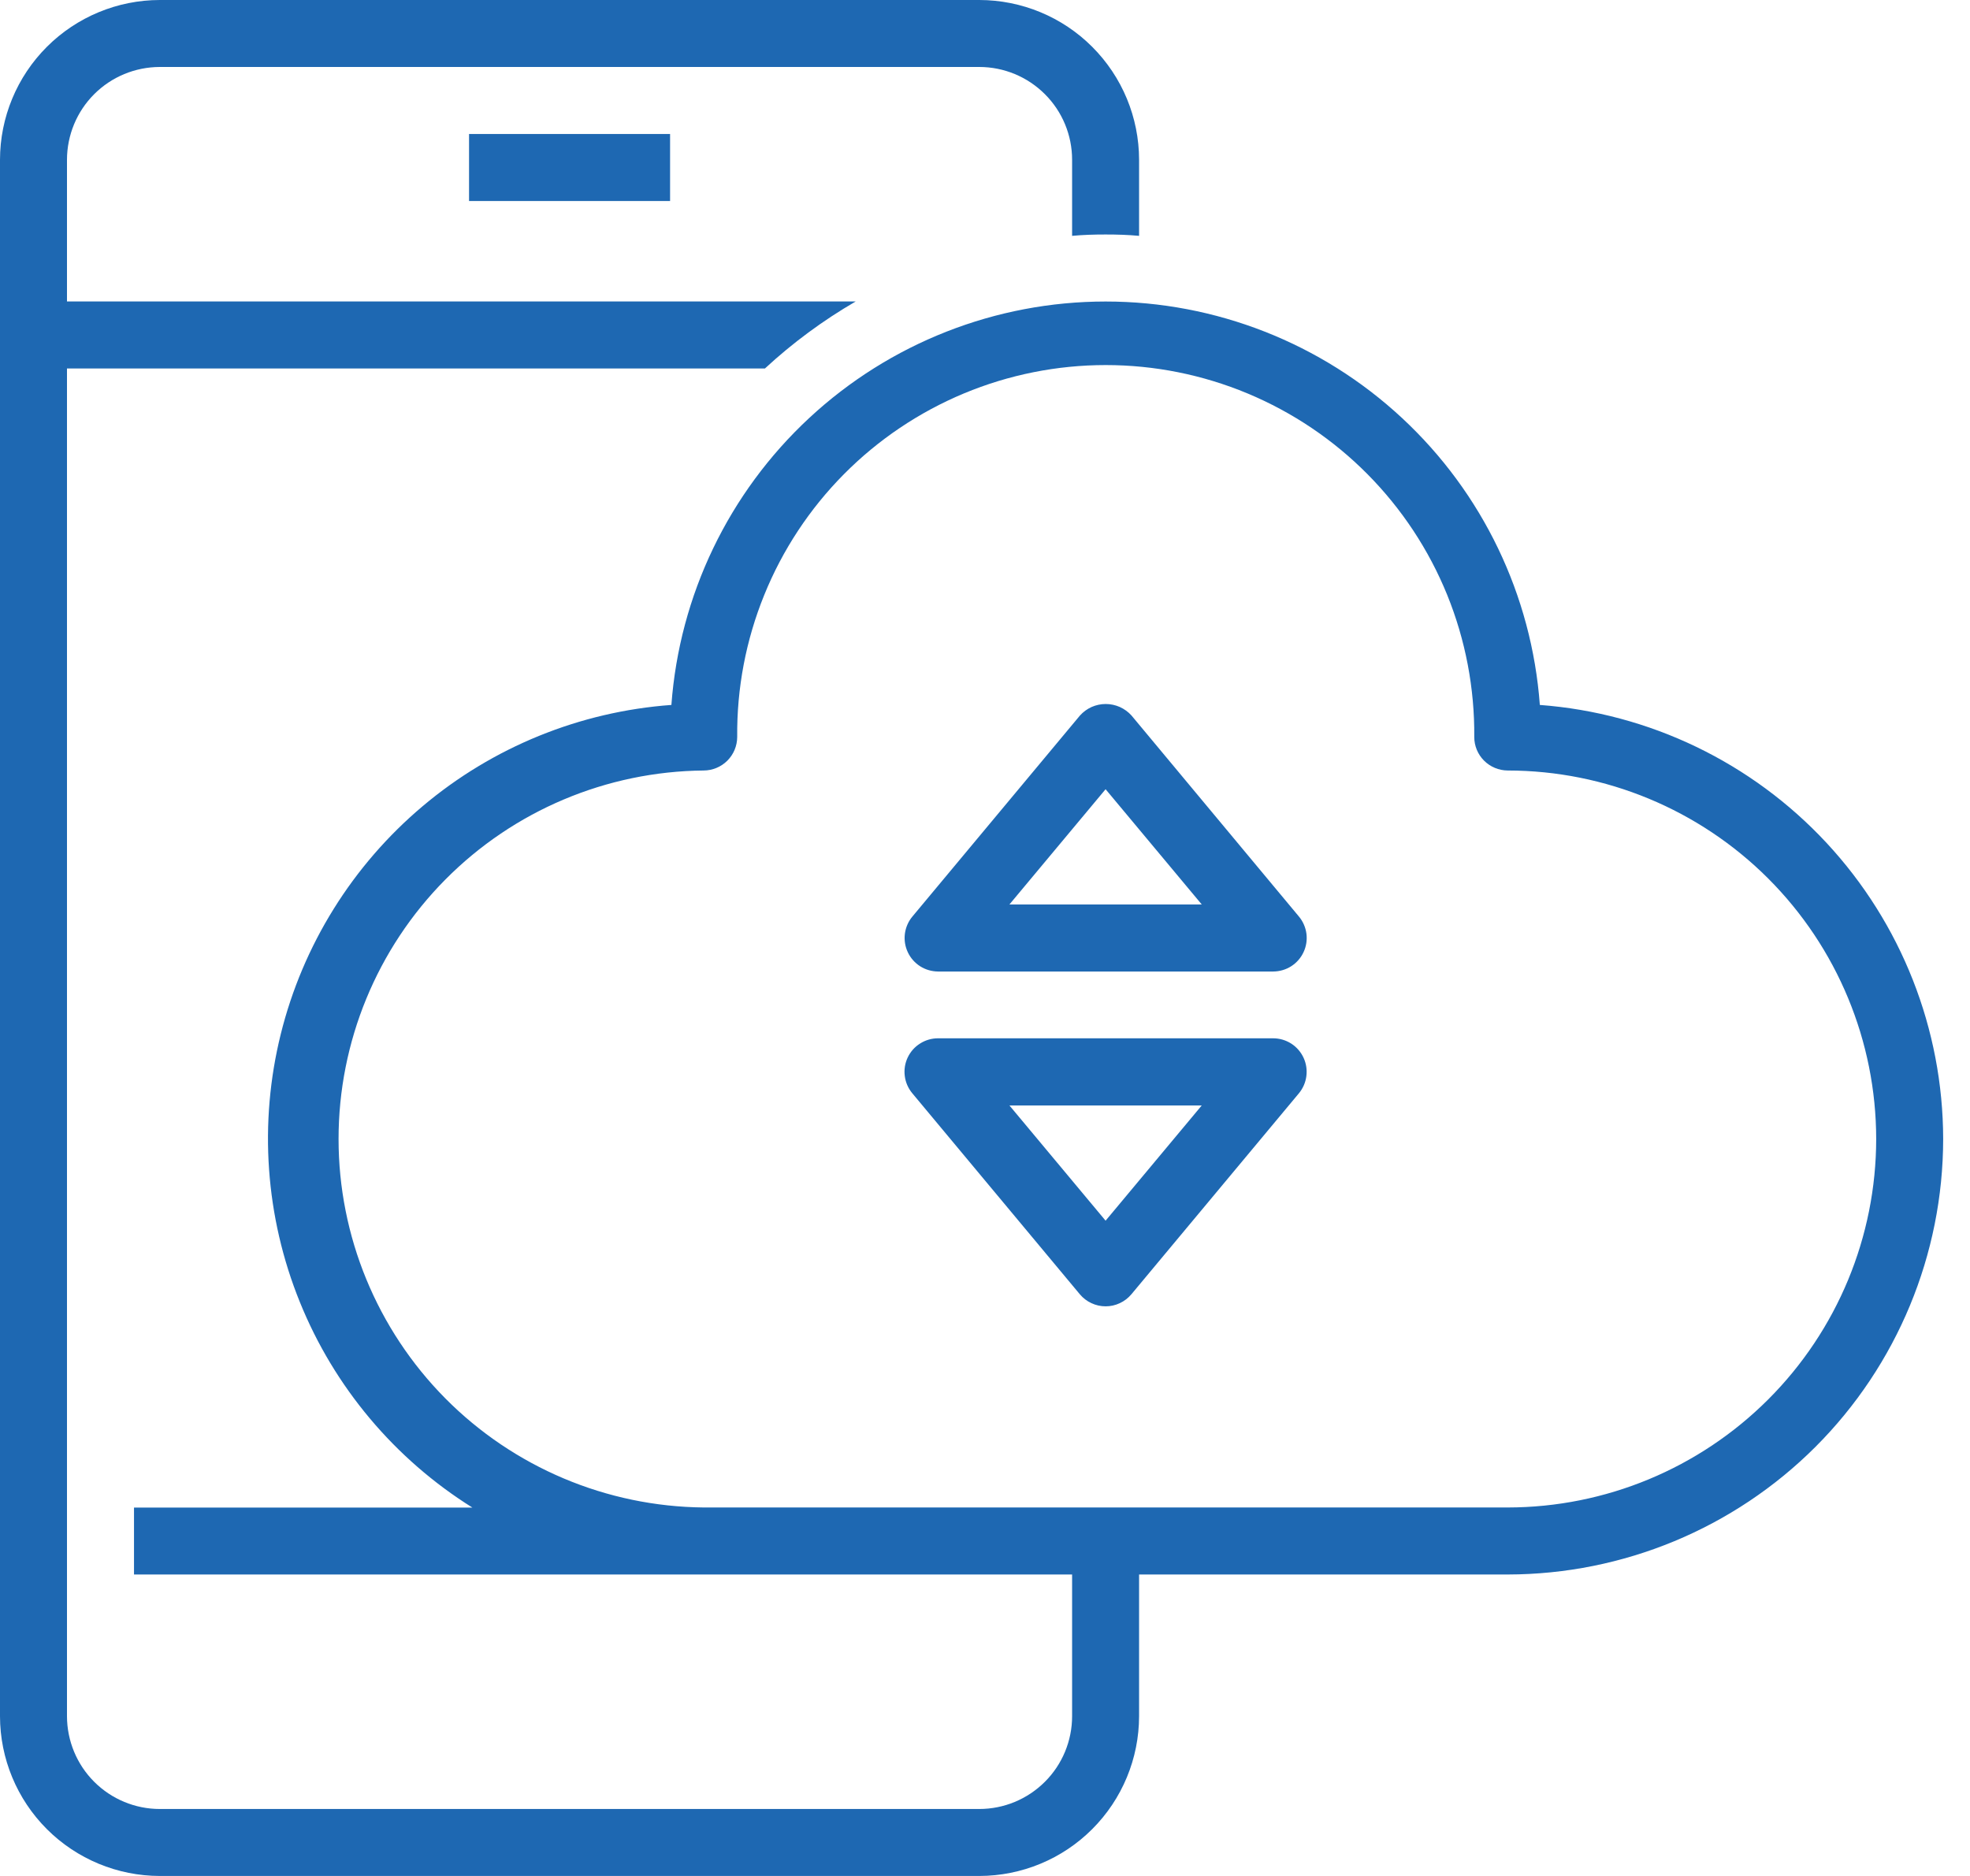 <svg width="42" height="40" viewBox="0 0 42 40" fill="none" xmlns="http://www.w3.org/2000/svg">
<path d="M10 4.286V2.857H14.286V4.286H10ZM41.428 24.285C41.426 26.747 40.447 29.108 38.707 30.849C36.967 32.589 34.606 33.569 32.145 33.572H24.285V36.593C24.284 37.496 23.925 38.362 23.286 39.001C22.648 39.64 21.782 39.999 20.878 40H3.407C2.504 39.999 1.638 39.64 0.999 39.001C0.36 38.362 0.001 37.496 0 36.593L0 3.407C0.001 2.504 0.36 1.638 0.999 0.999C1.638 0.36 2.504 0.001 3.407 0L20.878 0C21.782 0.001 22.648 0.36 23.286 0.999C23.925 1.638 24.284 2.504 24.285 3.407V5.029C24.05 5.007 23.814 5 23.571 5C23.328 5 23.091 5.007 22.857 5.029V3.407C22.857 2.882 22.649 2.379 22.277 2.008C21.906 1.637 21.403 1.428 20.878 1.428H3.407C2.882 1.429 2.379 1.637 2.008 2.008C1.637 2.379 1.429 2.882 1.428 3.407V6.428H18.243C17.547 6.832 16.898 7.311 16.308 7.857H1.428V36.593C1.429 37.118 1.637 37.621 2.008 37.992C2.379 38.363 2.882 38.572 3.407 38.572H20.878C21.403 38.572 21.906 38.363 22.277 37.992C22.649 37.621 22.857 37.118 22.857 36.593V33.572H2.857V32.145H10.071C8.413 31.108 7.124 29.573 6.391 27.759C5.657 25.946 5.515 23.947 5.986 22.049C6.457 20.15 7.516 18.449 9.012 17.189C10.507 15.928 12.363 15.173 14.314 15.031C14.486 12.693 15.536 10.507 17.253 8.912C18.971 7.316 21.228 6.429 23.572 6.429C25.916 6.429 28.173 7.316 29.89 8.912C31.607 10.507 32.657 12.693 32.829 15.031C35.164 15.206 37.348 16.257 38.942 17.973C40.536 19.689 41.424 21.943 41.428 24.285ZM40 24.285C39.998 22.202 39.17 20.205 37.698 18.732C36.225 17.259 34.228 16.431 32.145 16.429C31.956 16.428 31.774 16.353 31.64 16.219C31.506 16.085 31.431 15.904 31.431 15.715C31.44 14.677 31.244 13.647 30.854 12.685C30.463 11.723 29.886 10.849 29.155 10.111C28.425 9.374 27.555 8.789 26.597 8.389C25.639 7.99 24.612 7.784 23.574 7.784C22.536 7.784 21.508 7.99 20.55 8.389C19.592 8.789 18.722 9.374 17.992 10.111C17.261 10.849 16.684 11.723 16.294 12.685C15.903 13.647 15.707 14.677 15.717 15.715C15.716 15.904 15.641 16.085 15.507 16.219C15.373 16.353 15.191 16.428 15.002 16.429C12.931 16.448 10.951 17.284 9.493 18.756C8.036 20.227 7.218 22.215 7.218 24.286C7.218 26.357 8.036 28.344 9.493 29.816C10.951 31.287 12.931 32.123 15.002 32.143H32.145C34.228 32.141 36.225 31.312 37.698 29.839C39.171 28.366 39.999 26.369 40 24.285ZM27.693 19.543C27.78 19.647 27.835 19.774 27.853 19.909C27.87 20.044 27.849 20.18 27.791 20.303C27.734 20.426 27.642 20.53 27.528 20.603C27.413 20.676 27.28 20.714 27.145 20.715H20C19.865 20.714 19.732 20.676 19.617 20.603C19.503 20.53 19.411 20.426 19.354 20.303C19.296 20.18 19.275 20.044 19.292 19.909C19.31 19.774 19.365 19.647 19.452 19.543L23.024 15.257C23.093 15.18 23.177 15.118 23.272 15.075C23.367 15.033 23.47 15.011 23.574 15.011C23.677 15.011 23.78 15.033 23.875 15.075C23.97 15.118 24.055 15.18 24.124 15.257L27.693 19.543ZM25.621 19.285L23.571 16.828L21.521 19.285H25.621ZM27.793 22.557C27.849 22.679 27.869 22.815 27.851 22.948C27.834 23.081 27.779 23.207 27.693 23.311L24.122 27.596C24.054 27.677 23.97 27.742 23.875 27.786C23.78 27.831 23.677 27.854 23.572 27.854C23.467 27.854 23.363 27.831 23.268 27.786C23.173 27.742 23.089 27.677 23.021 27.596L19.45 23.311C19.363 23.207 19.307 23.08 19.29 22.945C19.272 22.81 19.293 22.674 19.351 22.55C19.409 22.427 19.5 22.323 19.615 22.251C19.729 22.178 19.863 22.139 19.998 22.139H27.141C27.279 22.139 27.413 22.178 27.529 22.252C27.644 22.326 27.736 22.432 27.793 22.557ZM25.621 23.571H21.521L23.571 26.028L25.621 23.571Z" fill="#1E68B2"/>
</svg>

